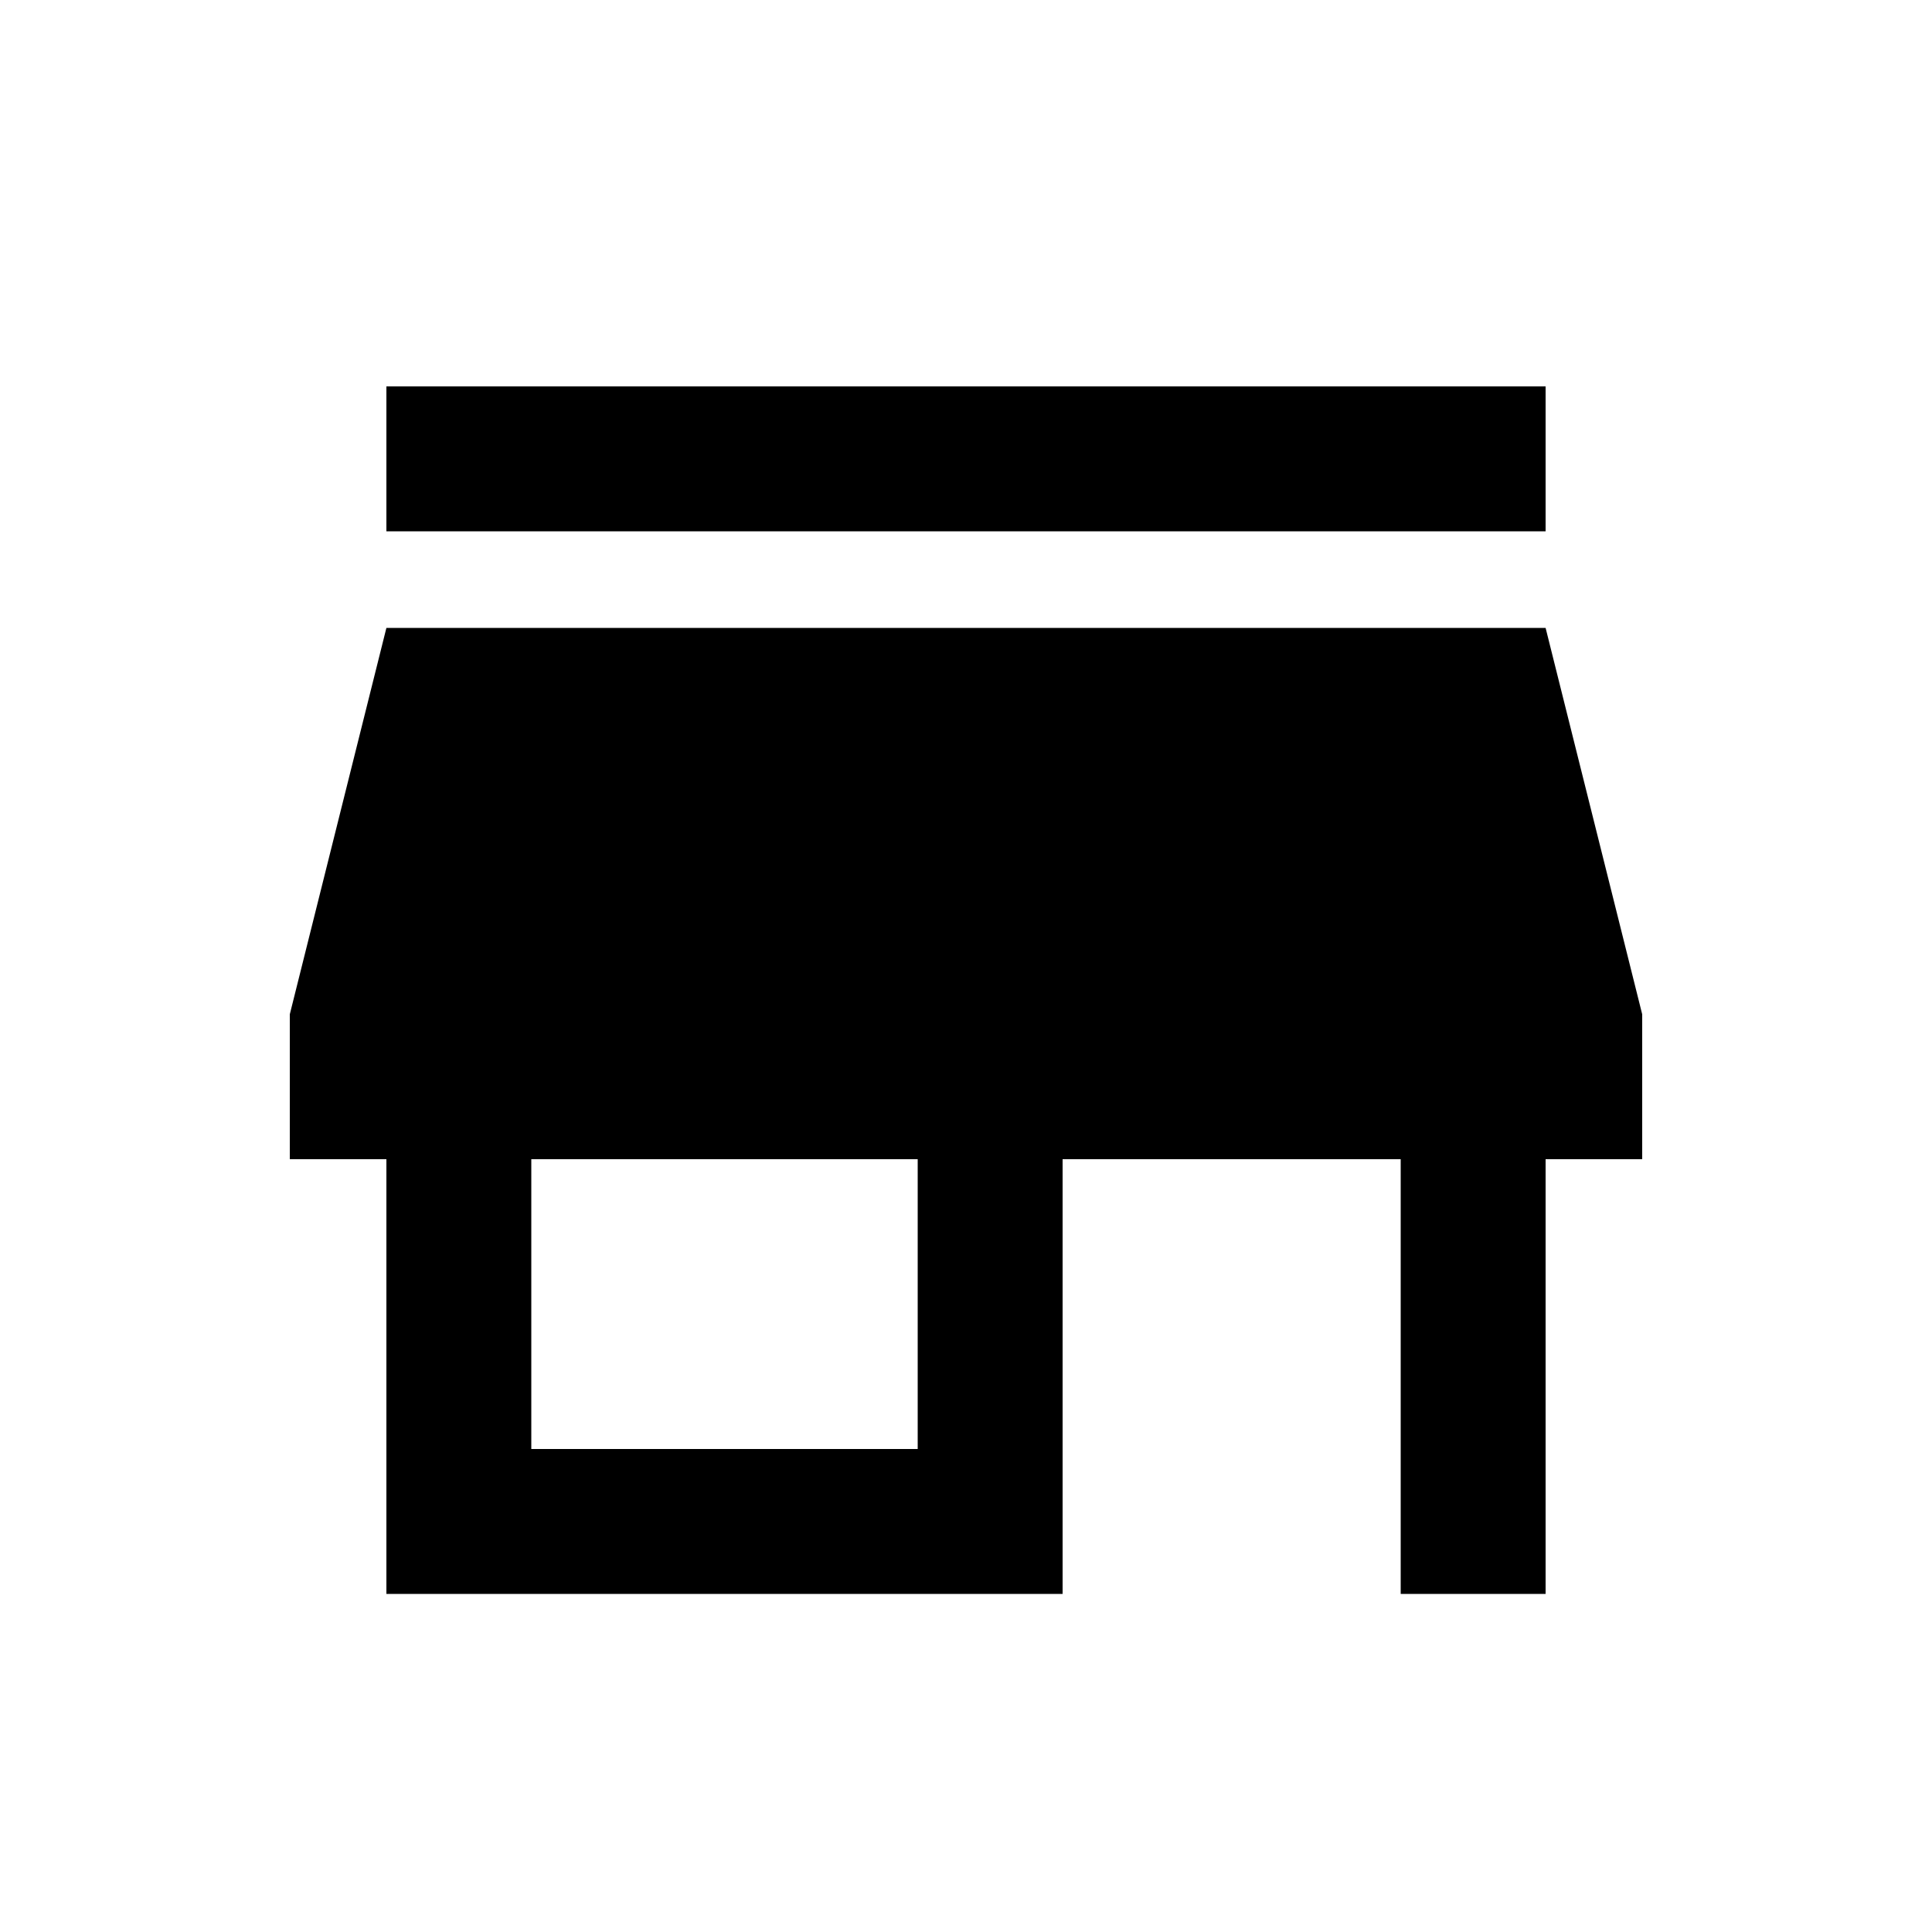 <svg xmlns="http://www.w3.org/2000/svg" height="20" viewBox="0 -960 960 960" width="20" fill="#000000"><path d="M192-696v-72h576v72H192Zm0 528v-216h-48v-72l48-192h576l48 192v72h-48v216h-72v-216H528v216H192Zm72-72h192v-144H264v144Z"/></svg>
